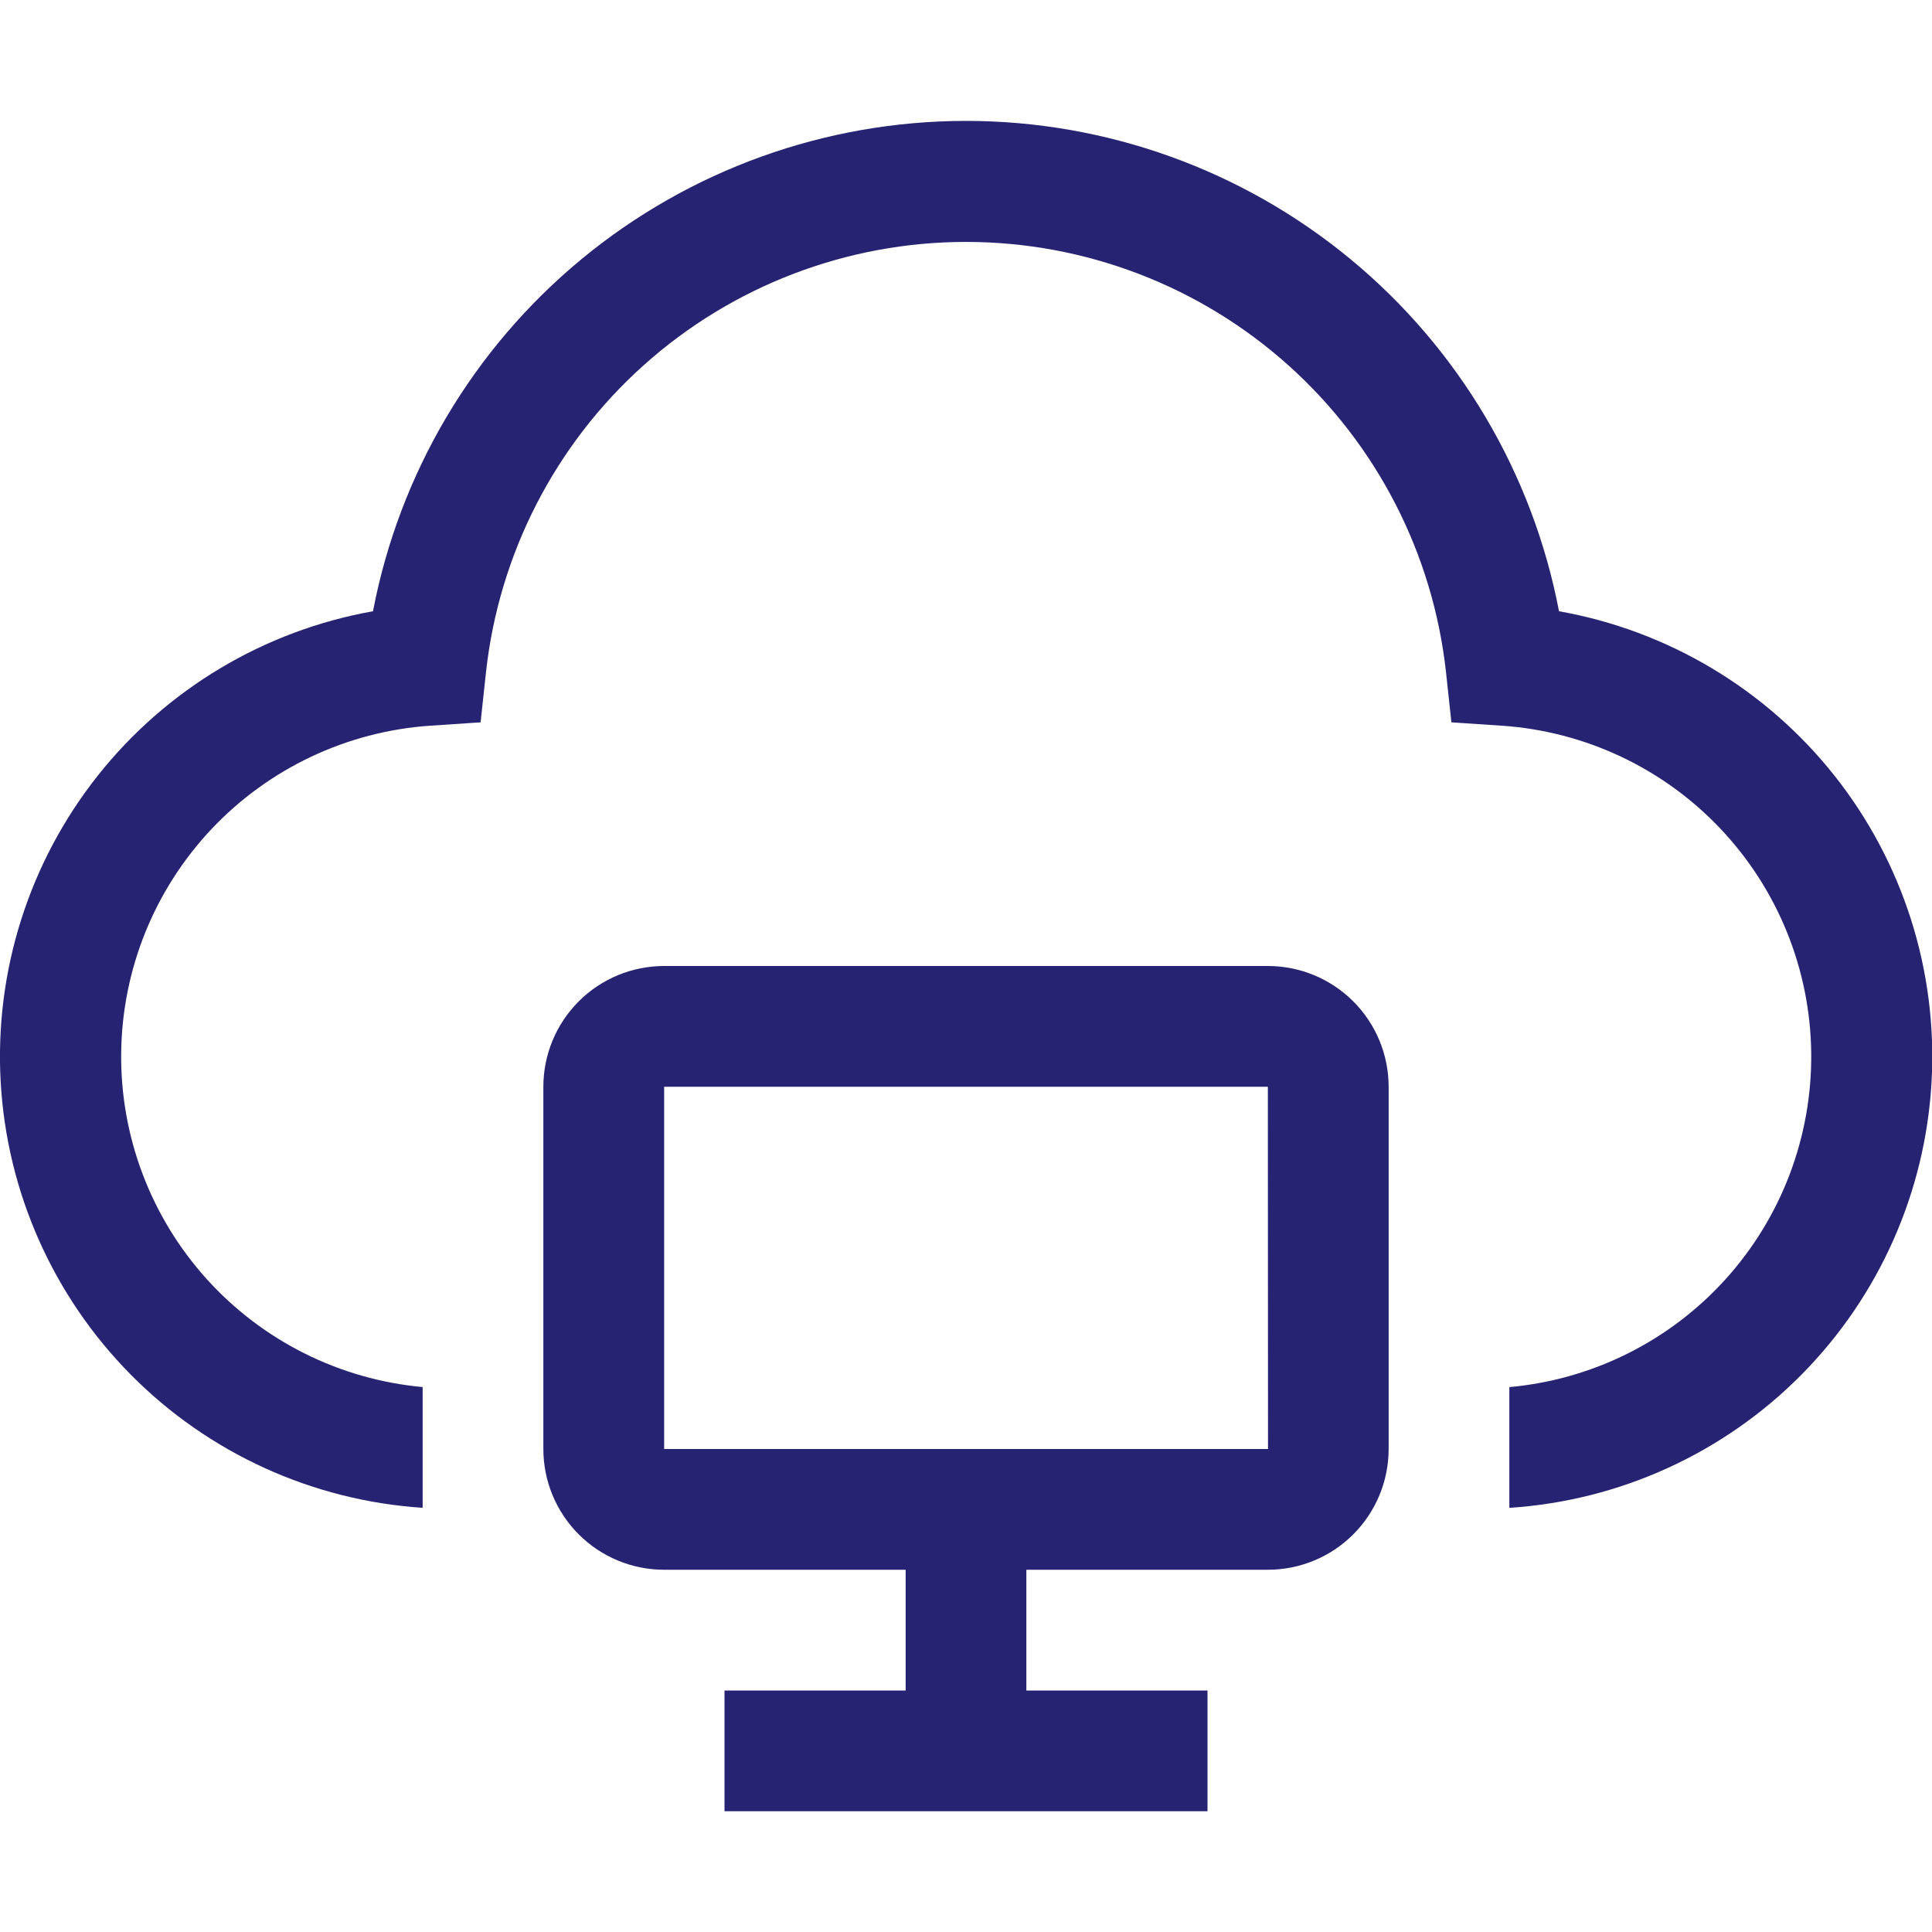 <svg width="50" height="50" viewBox="0 0 50 50" fill="none" xmlns="http://www.w3.org/2000/svg">
<g id="icon" clip-path="url(#clip0_6602_664)">
<path id="Vector" d="M32.812 25H17.188C16.359 25 15.564 25.329 14.978 25.915C14.392 26.501 14.062 27.296 14.062 28.125V37.5C14.062 38.329 14.392 39.124 14.978 39.71C15.564 40.296 16.359 40.625 17.188 40.625H23.438V43.75H18.75V46.875H31.25V43.75H26.562V40.625H32.812C33.641 40.625 34.436 40.296 35.022 39.71C35.608 39.124 35.938 38.329 35.938 37.5V28.125C35.938 27.296 35.608 26.501 35.022 25.915C34.436 25.329 33.641 25 32.812 25ZM17.188 37.5V28.125H32.812L32.816 37.5H17.188Z" fill="#262372"/>
<path id="Vector_2" d="M40.347 15.819C39.664 12.249 37.758 9.028 34.957 6.712C32.156 4.396 28.635 3.129 25 3.129C21.365 3.129 17.844 4.396 15.043 6.712C12.242 9.028 10.336 12.249 9.653 15.819C6.837 16.32 4.303 17.835 2.527 20.077C0.752 22.319 -0.141 25.134 0.017 27.989C0.175 30.845 1.374 33.544 3.385 35.576C5.397 37.609 8.084 38.834 10.938 39.022V35.897C8.788 35.7 6.792 34.701 5.347 33.099C3.901 31.496 3.112 29.408 3.136 27.25C3.16 25.092 3.996 23.023 5.477 21.453C6.959 19.884 8.977 18.93 11.13 18.781L12.438 18.694L12.578 17.391C12.915 14.331 14.368 11.504 16.661 9.45C18.953 7.397 21.922 6.261 25 6.261C28.078 6.261 31.047 7.397 33.339 9.45C35.632 11.504 37.085 14.331 37.422 17.391L37.562 18.694L38.87 18.781C41.025 18.928 43.046 19.881 44.529 21.451C46.012 23.02 46.85 25.091 46.874 27.251C46.898 29.411 46.108 31.5 44.66 33.103C43.212 34.706 41.214 35.704 39.062 35.898V39.023C41.917 38.838 44.606 37.612 46.619 35.58C48.632 33.547 49.831 30.847 49.989 27.99C50.147 25.134 49.254 22.318 47.477 20.075C45.7 17.833 43.164 16.319 40.347 15.819Z" fill="#262372"/>
</g>
<defs>
<clipPath id="clip0_6602_664">
<rect width="50" height="50" fill="white"/>
</clipPath>
</defs>
</svg>

